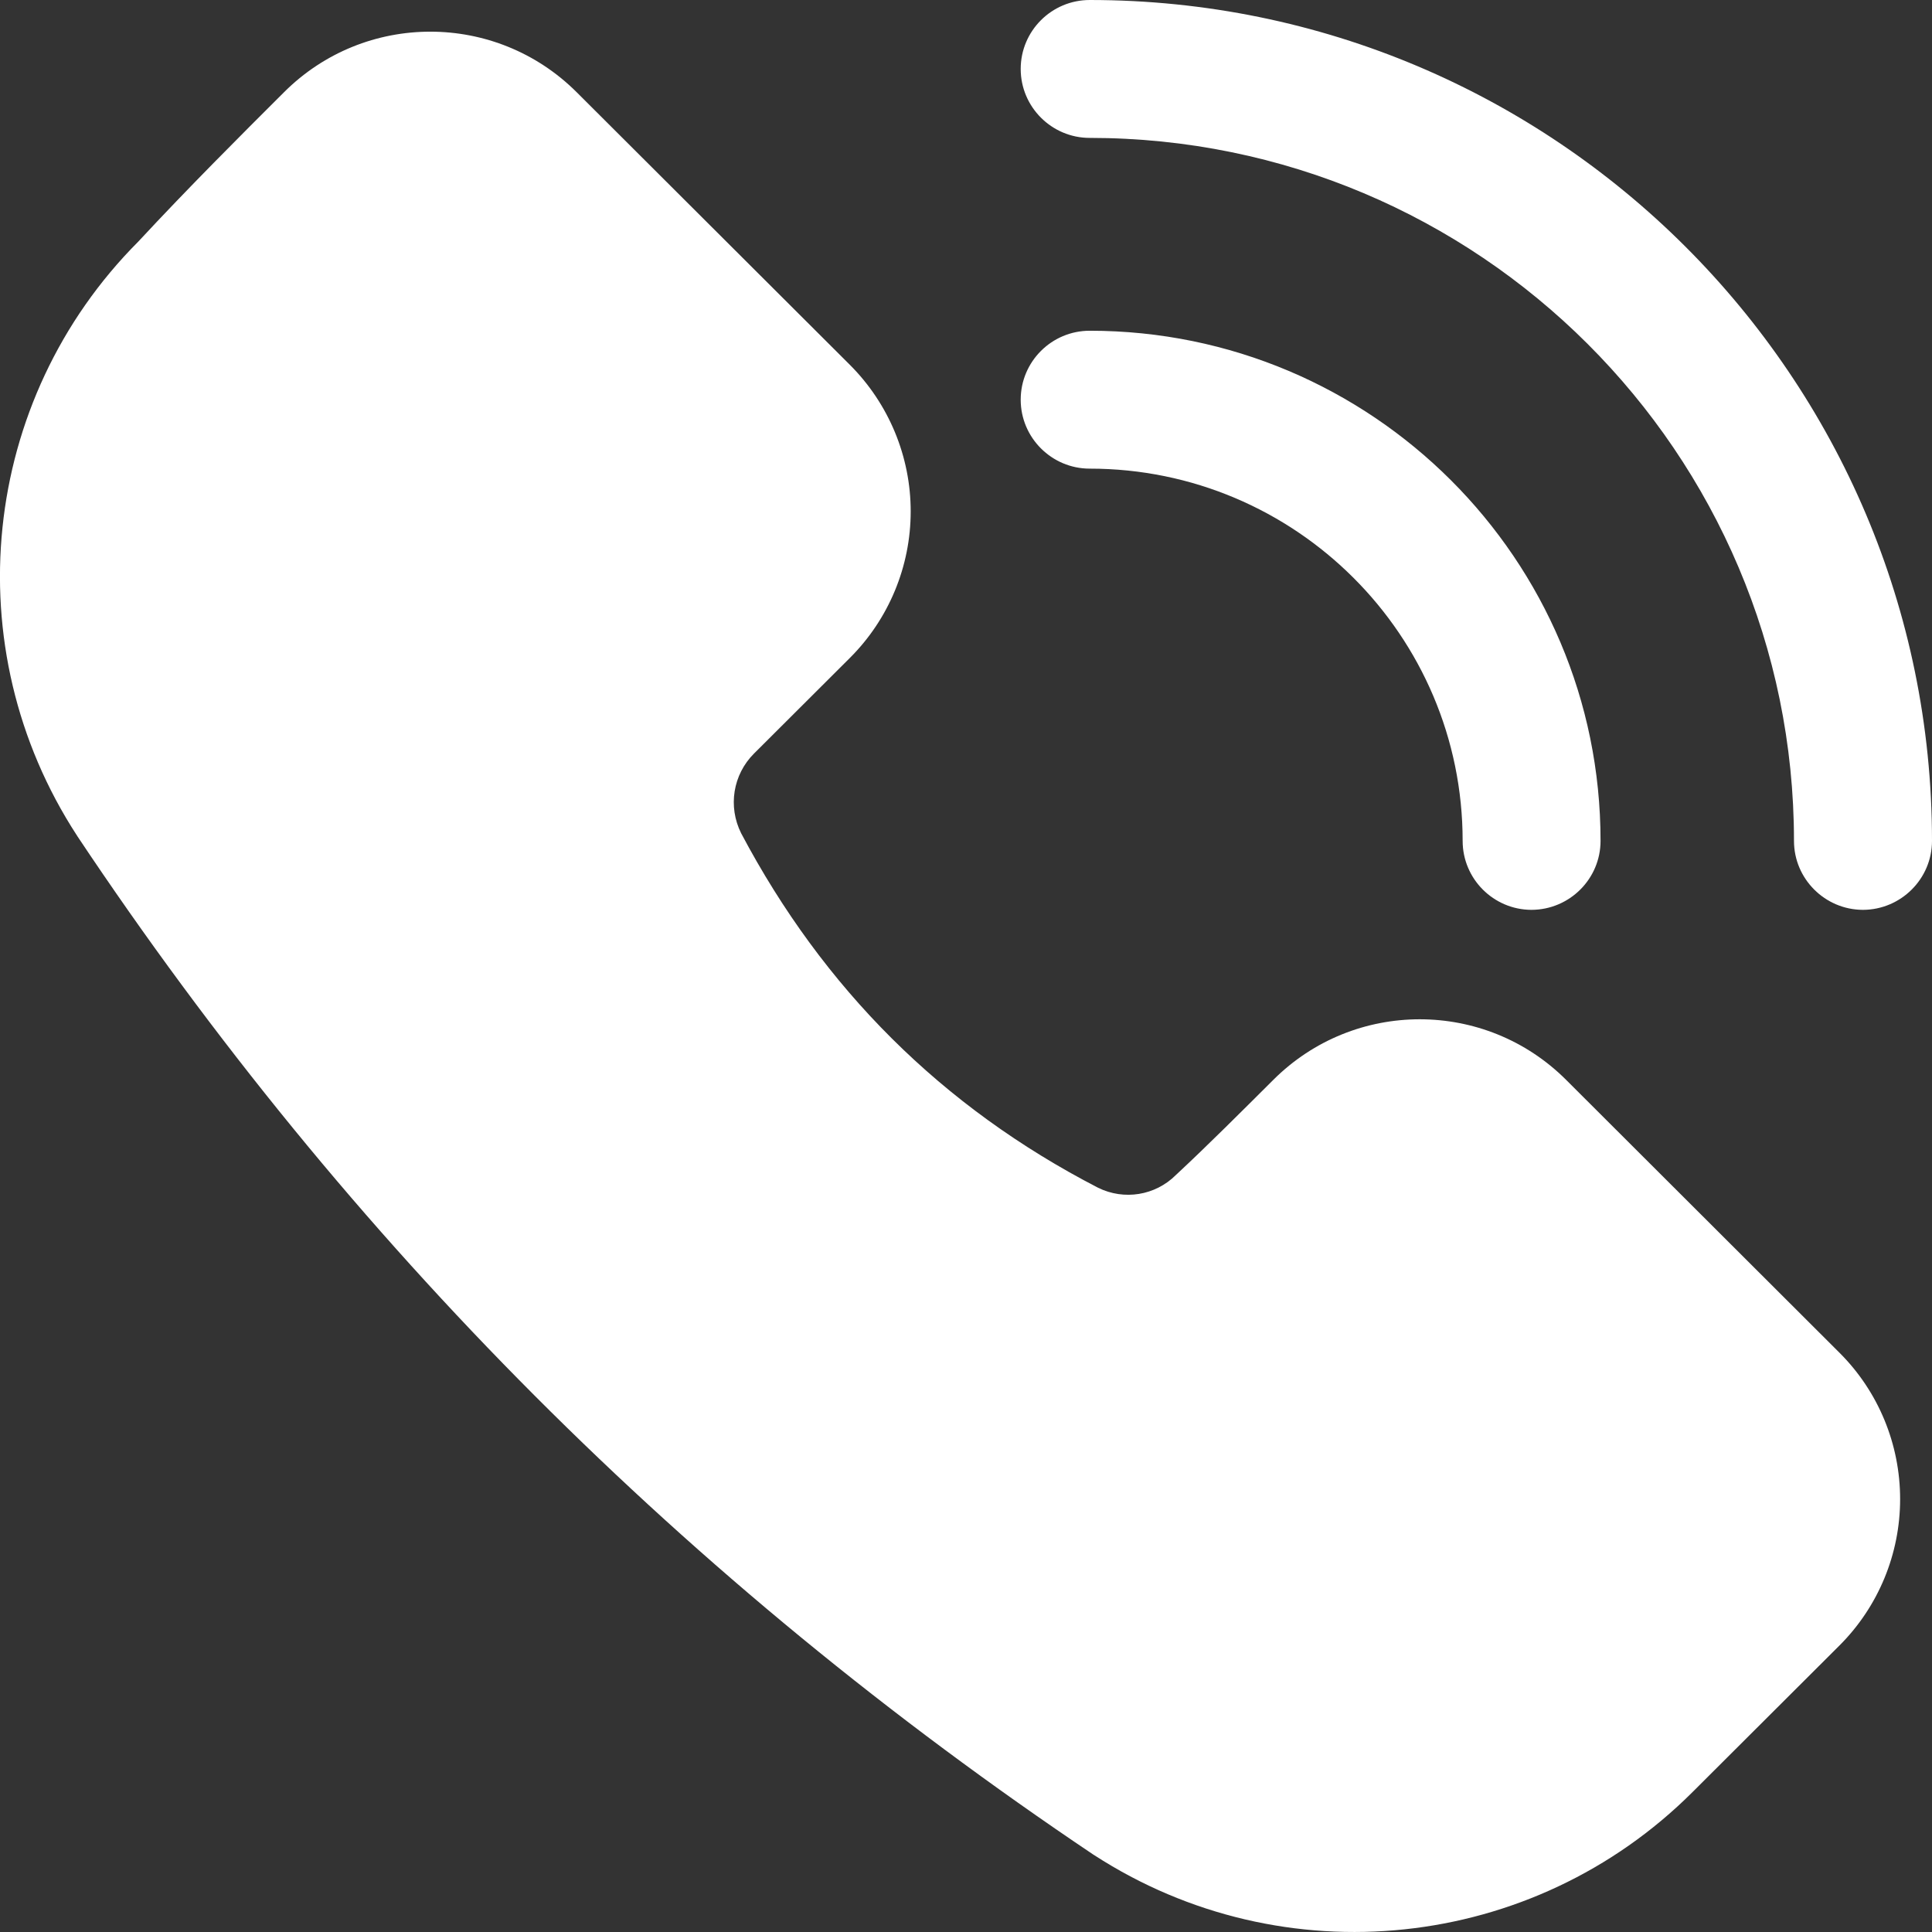 <svg width="16" height="16" viewBox="0 0 16 16" fill="none" xmlns="http://www.w3.org/2000/svg">
<rect x="0" y="0" width="16" height="16" fill="#333333" stroke="none"/>
<path fill-rule="evenodd" clip-rule="evenodd" d="M10.545 8.943C11.215 8.274 12.3 8.274 12.97 8.943L15.234 11.203C15.556 11.524 15.736 11.96 15.736 12.415C15.736 12.869 15.556 13.305 15.234 13.627L14.017 14.841C12.695 16.161 10.629 16.379 9.061 15.363C9.059 15.362 9.056 15.36 9.053 15.358C5.69 13.1 2.885 10.293 0.64 6.924C0.64 6.922 0.638 6.921 0.637 6.919C-0.376 5.363 -0.163 3.313 1.145 2.001C1.559 1.555 1.994 1.121 2.352 0.764C3.021 0.095 4.106 0.095 4.776 0.764L7.04 3.023C7.361 3.345 7.542 3.781 7.542 4.235C7.542 4.69 7.361 5.126 7.04 5.447L6.244 6.241C6.07 6.415 6.027 6.679 6.138 6.901C6.819 8.187 7.8 9.168 9.093 9.836C9.309 9.943 9.568 9.901 9.738 9.731C9.743 9.726 9.748 9.721 9.753 9.717C10 9.487 10.284 9.203 10.545 8.943ZM9.024 3.881C8.71 3.881 8.453 3.625 8.453 3.31C8.453 2.995 8.709 2.739 9.025 2.739C11.36 2.739 13.256 4.632 13.255 6.964C13.255 7.278 12.999 7.534 12.683 7.535C12.368 7.534 12.113 7.278 12.113 6.964C12.113 5.262 10.729 3.881 9.024 3.881ZM9.024 1.142C8.71 1.142 8.453 0.886 8.453 0.571C8.453 0.256 8.709 0 9.025 0C12.874 0 16 3.12 16 6.964C16 7.278 15.743 7.534 15.428 7.535C15.113 7.534 14.857 7.278 14.857 6.964C14.857 3.75 12.243 1.142 9.024 1.142Z" fill="white"/>
</svg>
